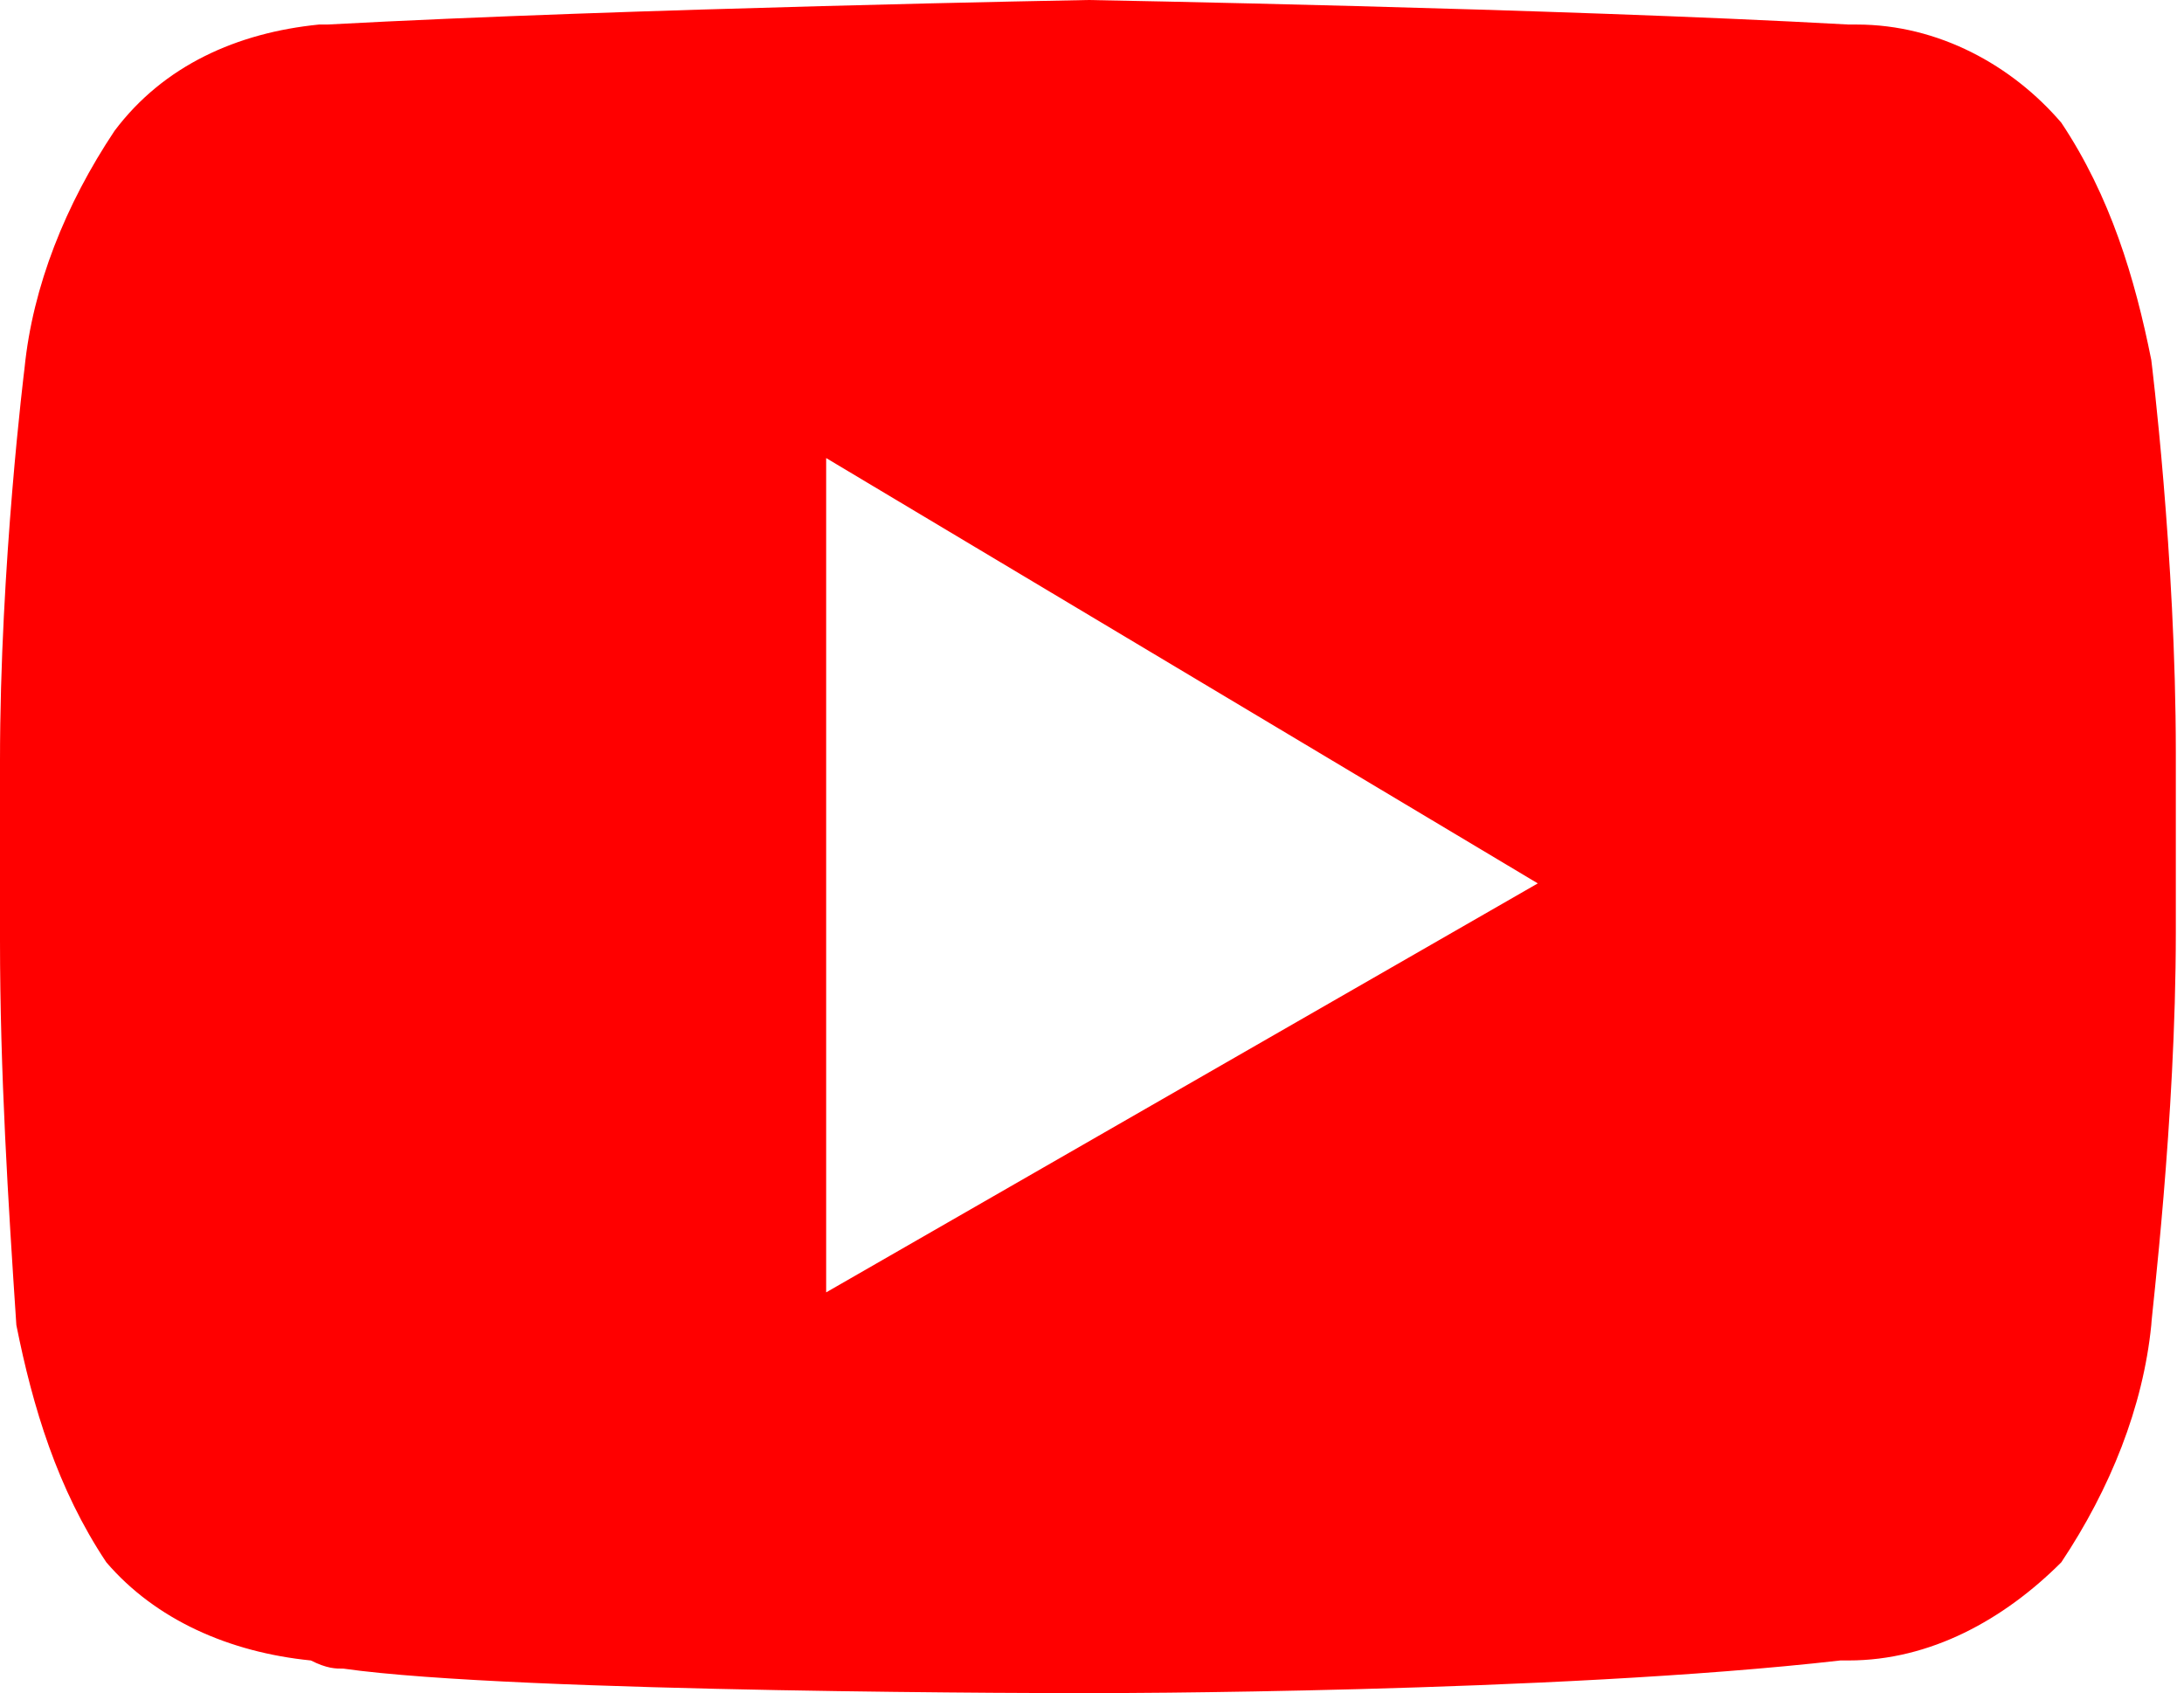 <?xml version="1.0" encoding="utf-8"?>
<!-- Generator: Adobe Illustrator 27.2.0, SVG Export Plug-In . SVG Version: 6.00 Build 0)  -->
<svg version="1.1" id="Youtube" xmlns="http://www.w3.org/2000/svg" xmlns:xlink="http://www.w3.org/1999/xlink" x="0px" y="0px"
	 viewBox="0 0 26.7 20.7" style="enable-background:new 0 0 26.7 20.7;" xml:space="preserve">
<style type="text/css">
	.st0{fill:#FF0000;}
</style>
<path id="Youtube-2" class="st0" d="M13.3,20.7L13.3,20.7c-0.1,0-7,0-9.1-0.3c-0.1,0-0.2,0-0.4-0.1c-1-0.1-1.9-0.5-2.5-1.2
	c-0.6-0.9-0.9-1.9-1.1-2.9C0.1,14.7,0,13.1,0,11.5V9.3c0-2.4,0.3-4.8,0.3-4.8c0.1-1,0.5-2,1.1-2.9C2,0.8,2.9,0.4,3.9,0.3h0l0.1,0
	C7.7,0.1,13.3,0,13.3,0s5.7,0.1,9.3,0.3l0.1,0c1,0,1.9,0.5,2.5,1.2c0.6,0.9,0.9,1.9,1.1,2.9c0,0,0.3,2.4,0.3,4.8v2.2
	c0,2.3-0.3,4.7-0.3,4.8c-0.1,1-0.5,2-1.1,2.9c-0.7,0.7-1.6,1.2-2.6,1.2h0l-0.1,0C19,20.7,13.4,20.7,13.3,20.7z M10.1,5.6v10.2l8.7-5
	L10.1,5.6z"/>
</svg>
